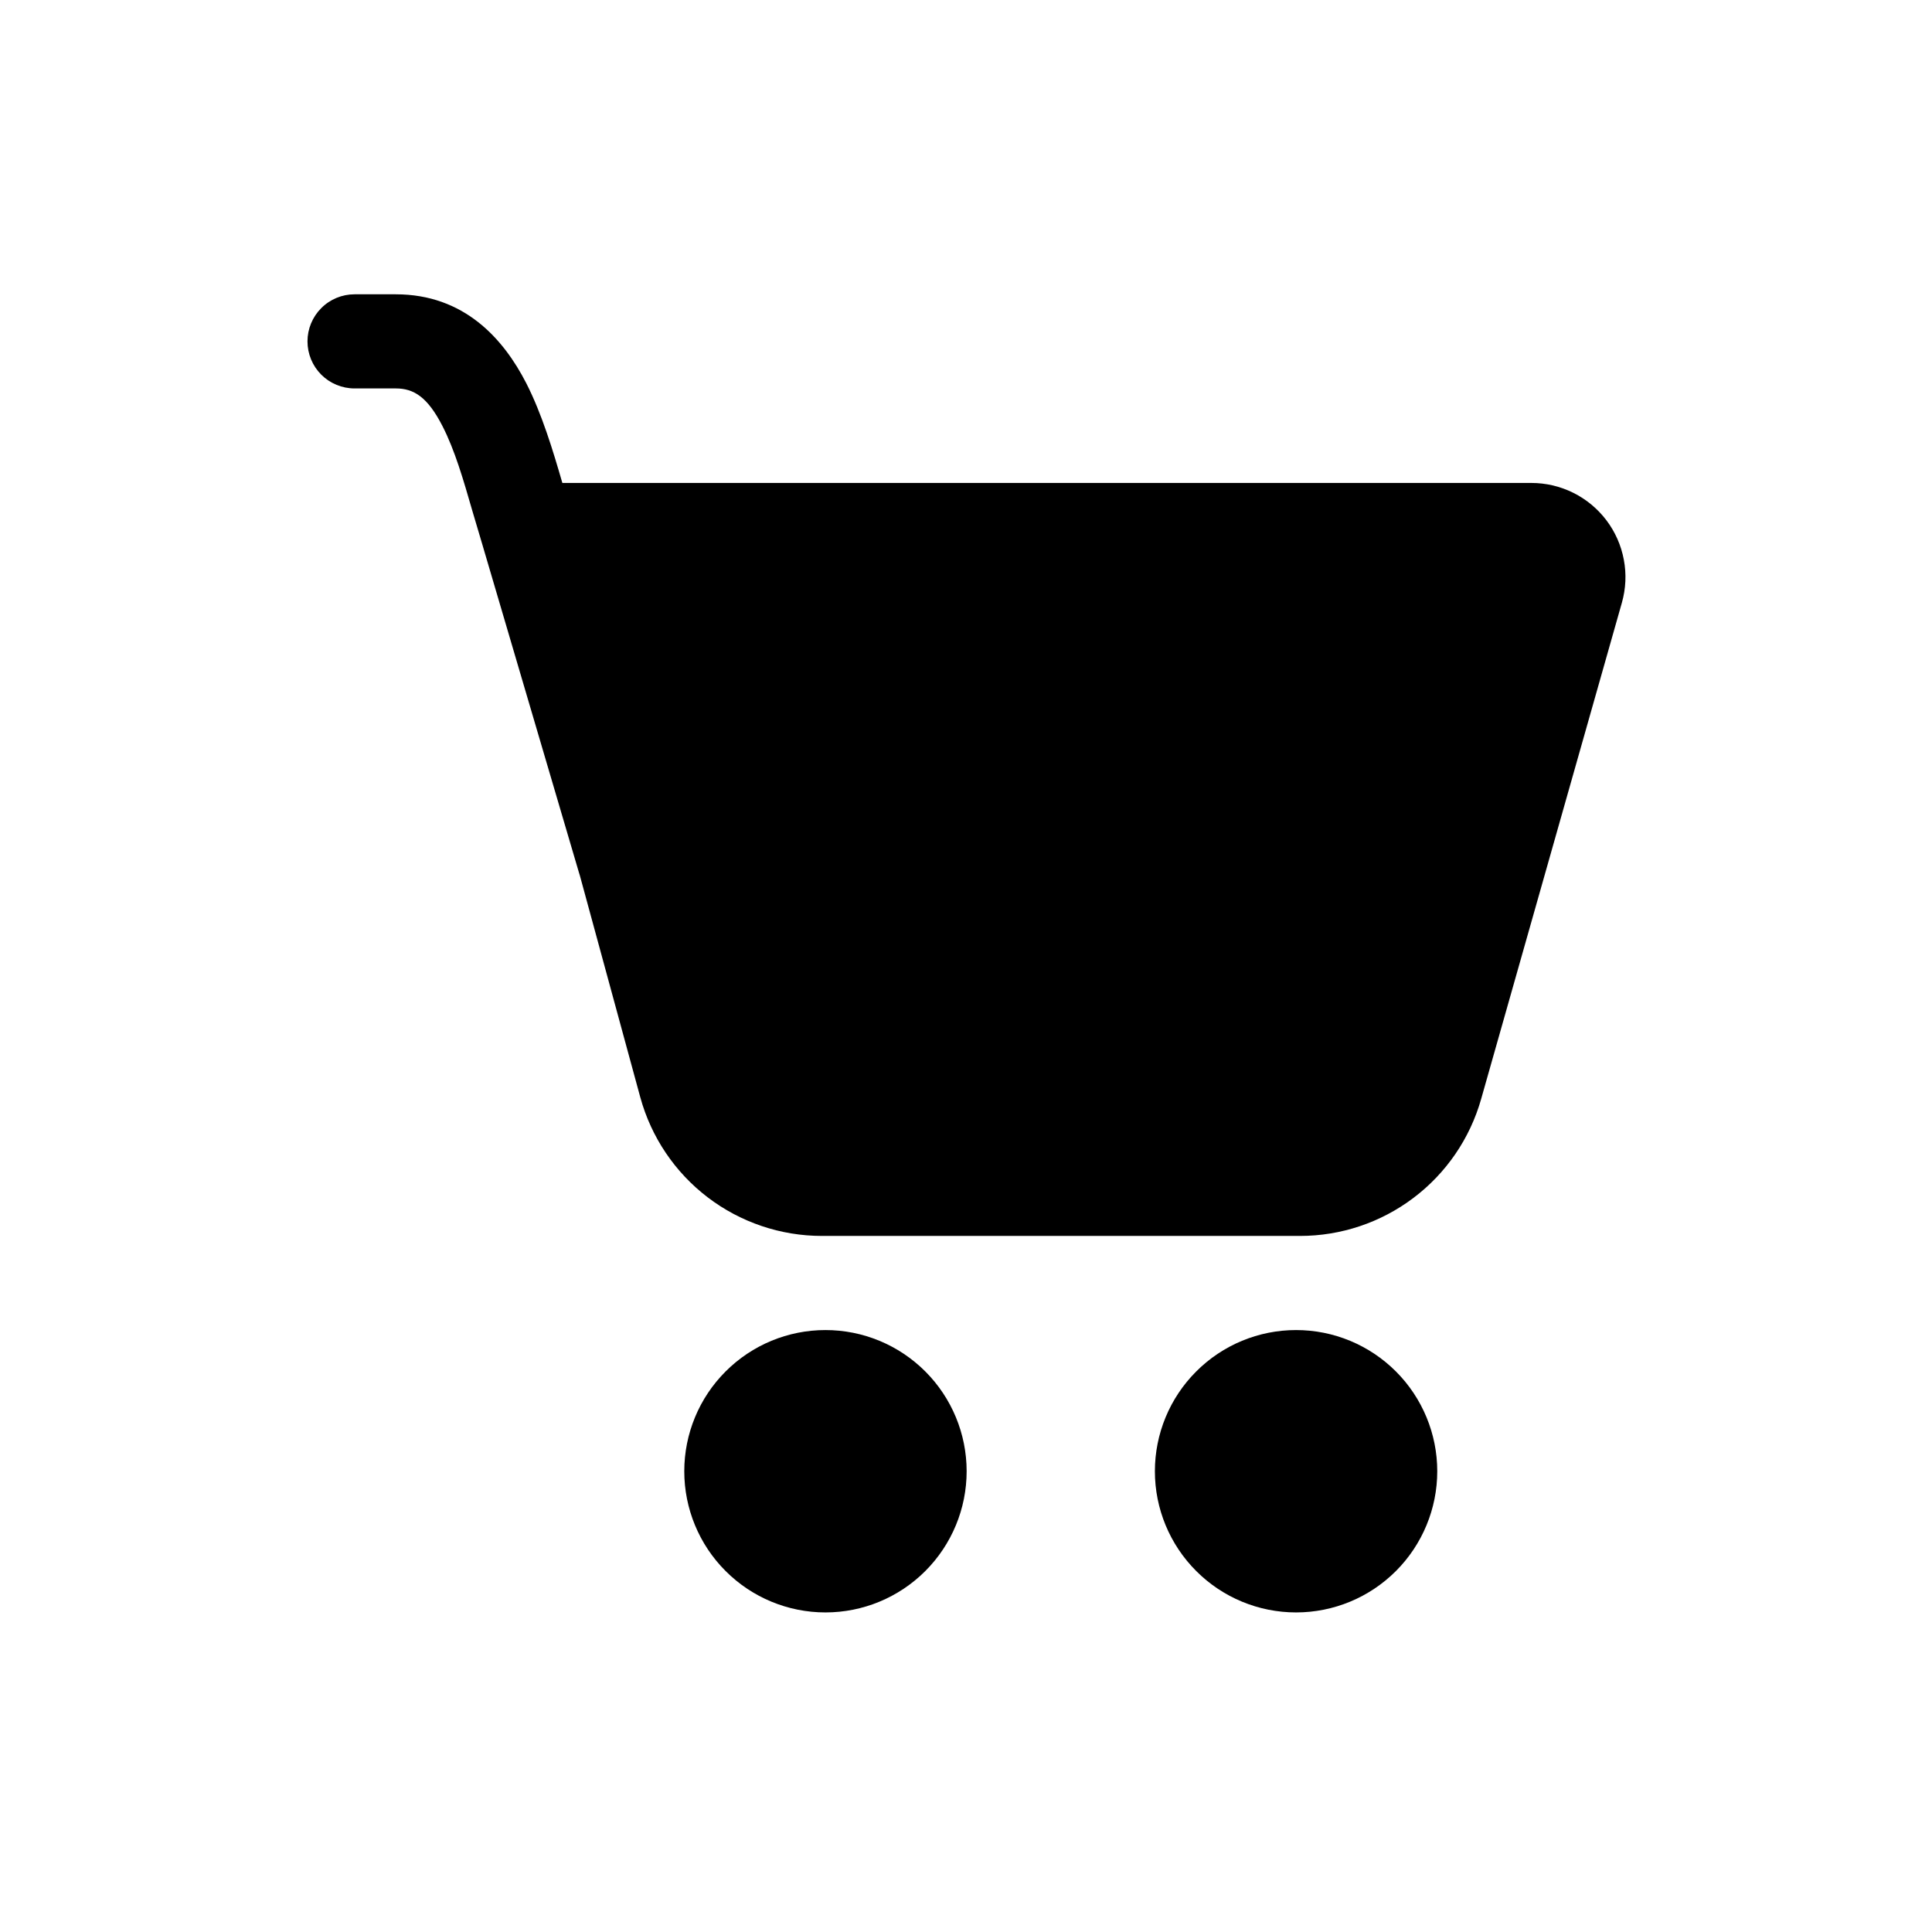 <svg width="39" height="39" viewBox="0 0 39 39" fill="none" xmlns="http://www.w3.org/2000/svg">
<path d="M6.207 6.891C6.207 6.639 6.307 6.398 6.485 6.22C6.663 6.041 6.905 5.941 7.157 5.941H7.989C9.371 5.941 10.165 6.84 10.624 7.737C10.938 8.351 11.164 9.099 11.352 9.749H30.913C31.206 9.749 31.496 9.817 31.759 9.948C32.022 10.079 32.251 10.269 32.428 10.503C32.605 10.737 32.725 11.009 32.779 11.298C32.834 11.586 32.82 11.883 32.74 12.166L29.898 22.188C29.672 22.983 29.193 23.683 28.533 24.181C27.873 24.68 27.069 24.949 26.242 24.949H16.592C15.759 24.949 14.948 24.675 14.286 24.17C13.623 23.664 13.145 22.954 12.925 22.15L11.706 17.676L11.687 17.615L9.73 10.969L9.54 10.329C9.35 9.671 9.182 9.09 8.932 8.601C8.63 8.012 8.352 7.841 7.989 7.841H7.157C6.905 7.841 6.663 7.741 6.485 7.563C6.307 7.385 6.207 7.143 6.207 6.891ZM16.663 32.549C17.419 32.549 18.143 32.249 18.678 31.714C19.212 31.18 19.513 30.455 19.513 29.699C19.513 28.943 19.212 28.218 18.678 27.684C18.143 27.149 17.419 26.849 16.663 26.849C15.907 26.849 15.182 27.149 14.648 27.684C14.113 28.218 13.813 28.943 13.813 29.699C13.813 30.455 14.113 31.18 14.648 31.714C15.182 32.249 15.907 32.549 16.663 32.549ZM26.163 32.549C26.919 32.549 27.643 32.249 28.178 31.714C28.712 31.18 29.013 30.455 29.013 29.699C29.013 28.943 28.712 28.218 28.178 27.684C27.643 27.149 26.919 26.849 26.163 26.849C25.407 26.849 24.682 27.149 24.148 27.684C23.613 28.218 23.313 28.943 23.313 29.699C23.313 30.455 23.613 31.18 24.148 31.714C24.682 32.249 25.407 32.549 26.163 32.549Z" fill="black"/>
</svg>
